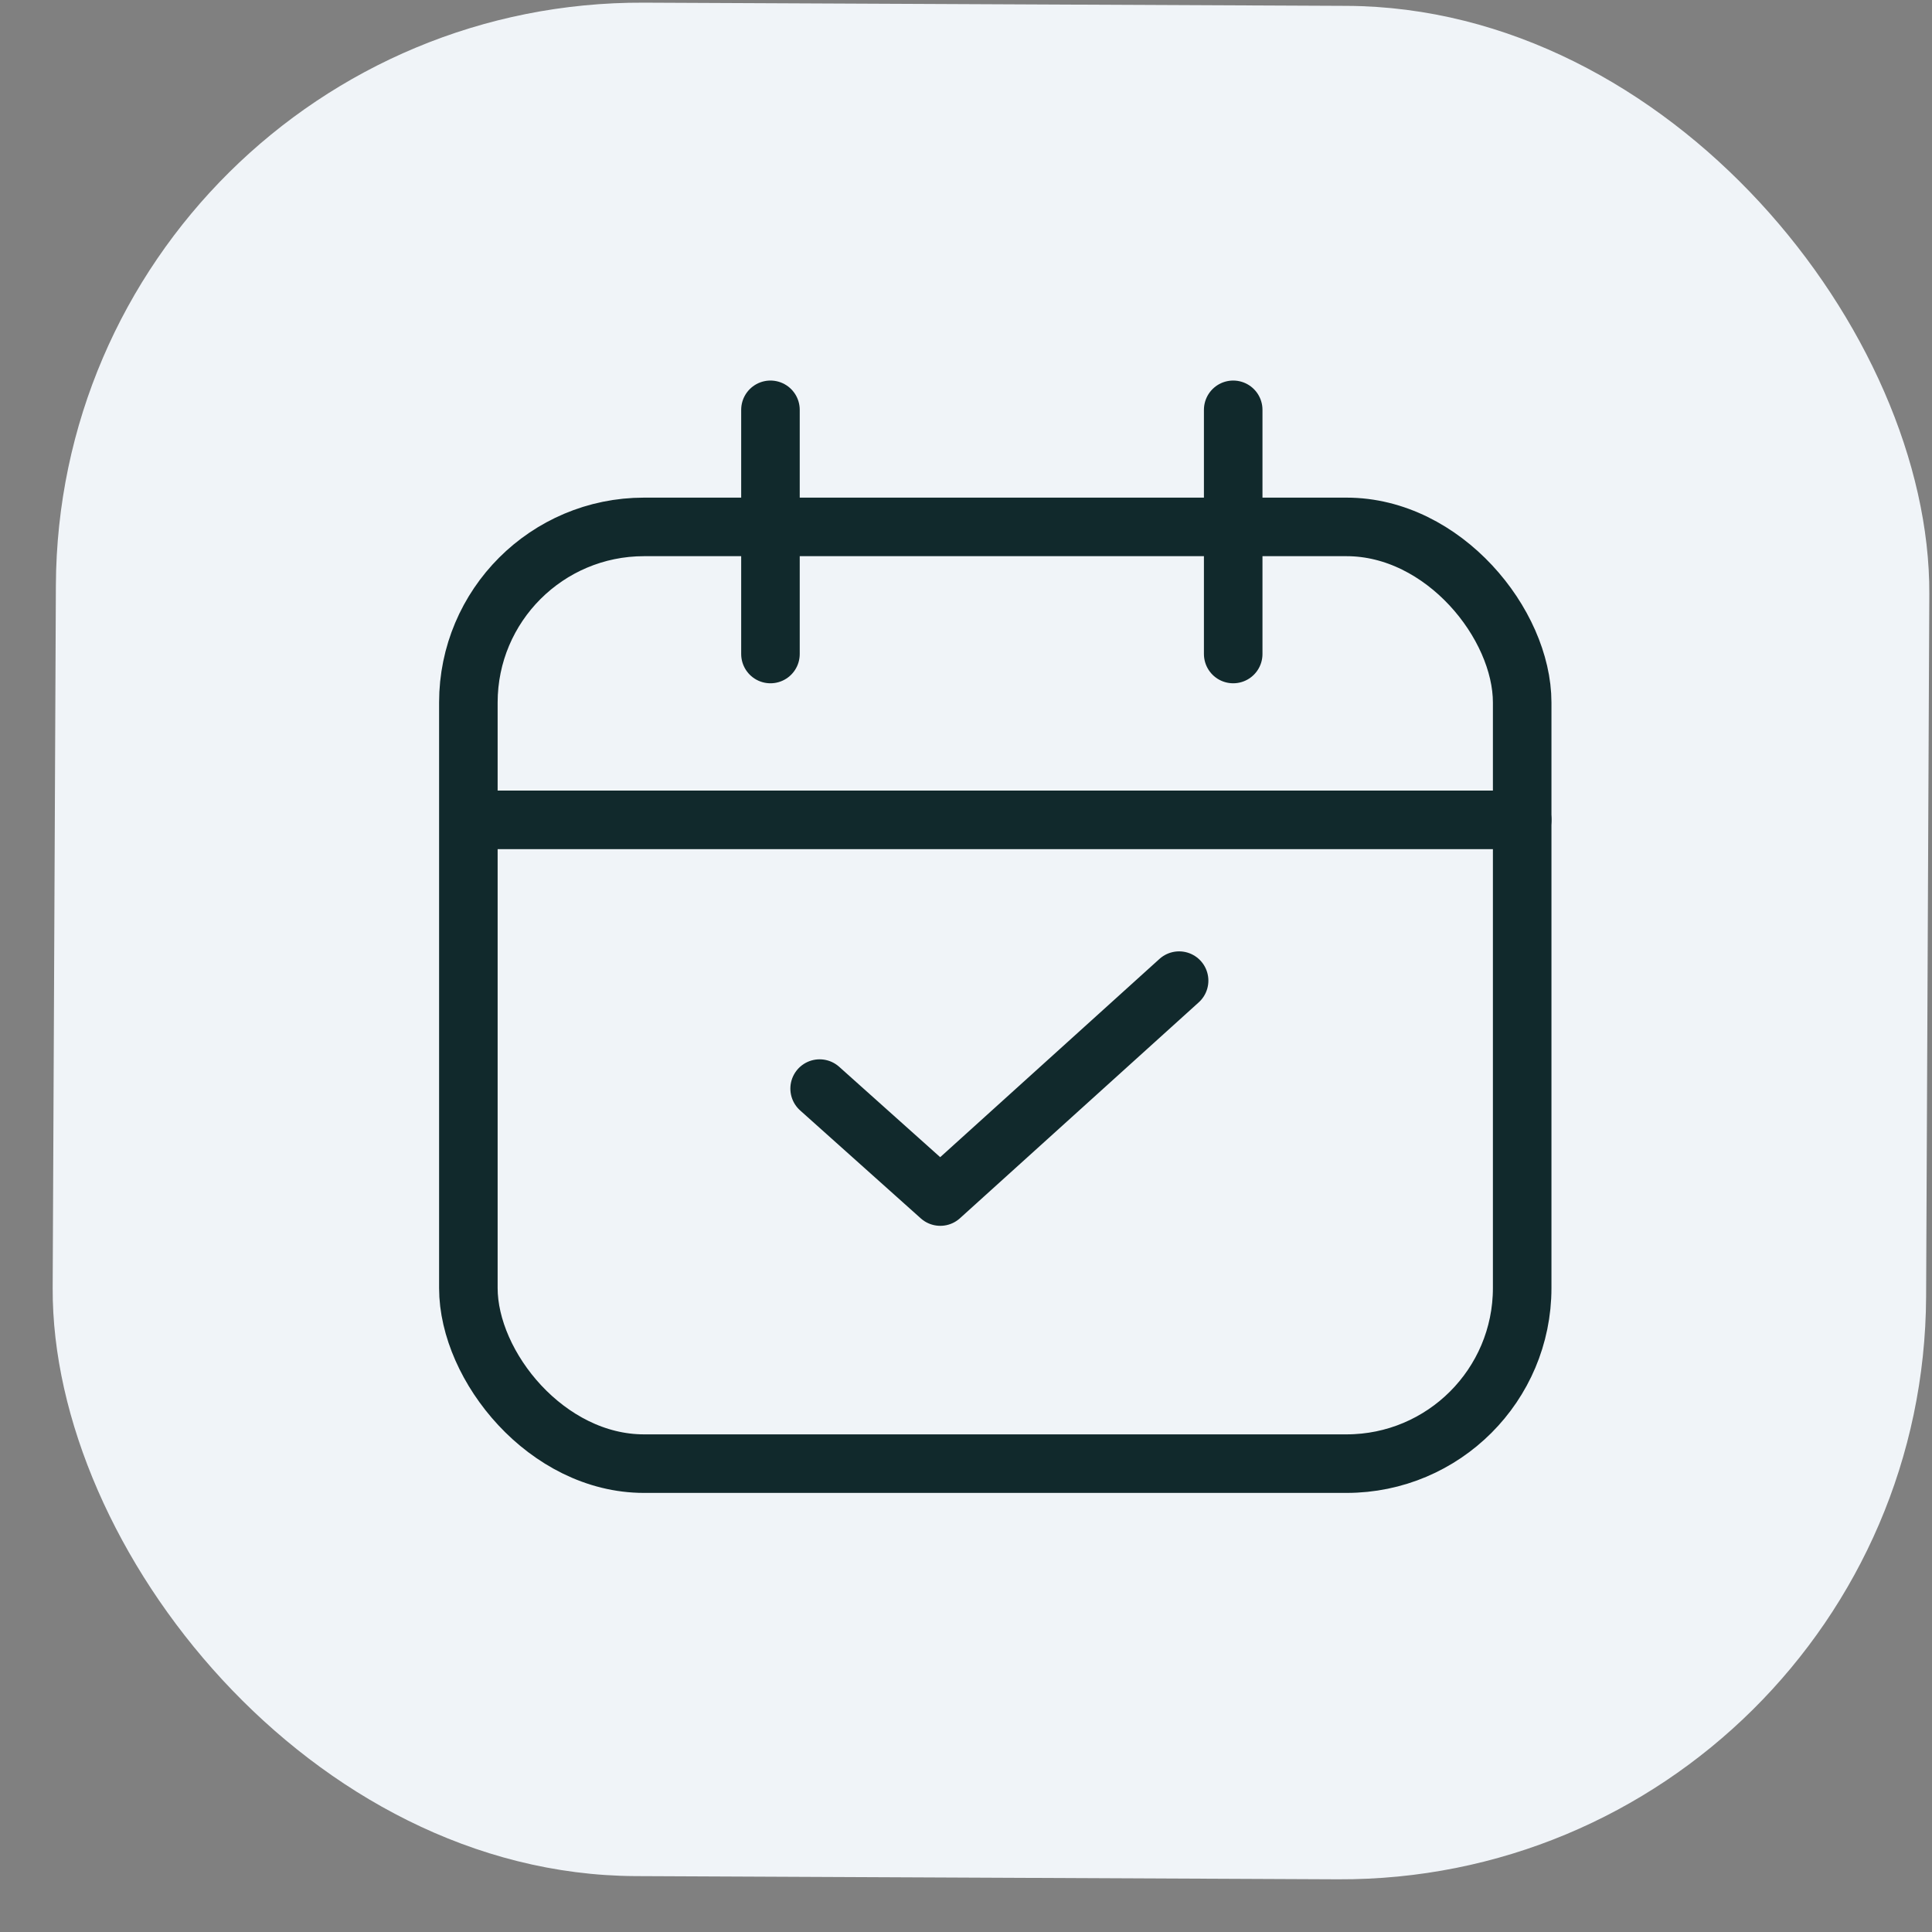 <svg width="33" height="33" viewBox="0 0 33 33" fill="none" xmlns="http://www.w3.org/2000/svg">
<rect x="0" y="0" width="33" height="33" fill="#808080" stroke="none"/>
<rect x="1" width="32" height="32" rx="10" transform="rotate(0.261 1 0)" fill="#F0F4F8"/>
<rect x="8" y="9" width="18" height="16" rx="3" stroke="#11292C"/>
<path d="M8.092 14.004H26" stroke="#11292C" stroke-miterlimit="10" stroke-linecap="round" stroke-linejoin="round"/>
<path d="M13.16 7V11.171" stroke="#11292C" stroke-miterlimit="10" stroke-linecap="round" stroke-linejoin="round"/>
<path d="M21.064 7V11.171" stroke="#11292C" stroke-miterlimit="10" stroke-linecap="round" stroke-linejoin="round"/>
<path d="M14 18.594L16.061 20.438L20.14 16.75" stroke="#11292C" stroke-miterlimit="10" stroke-linecap="round" stroke-linejoin="round"/>
</svg>
